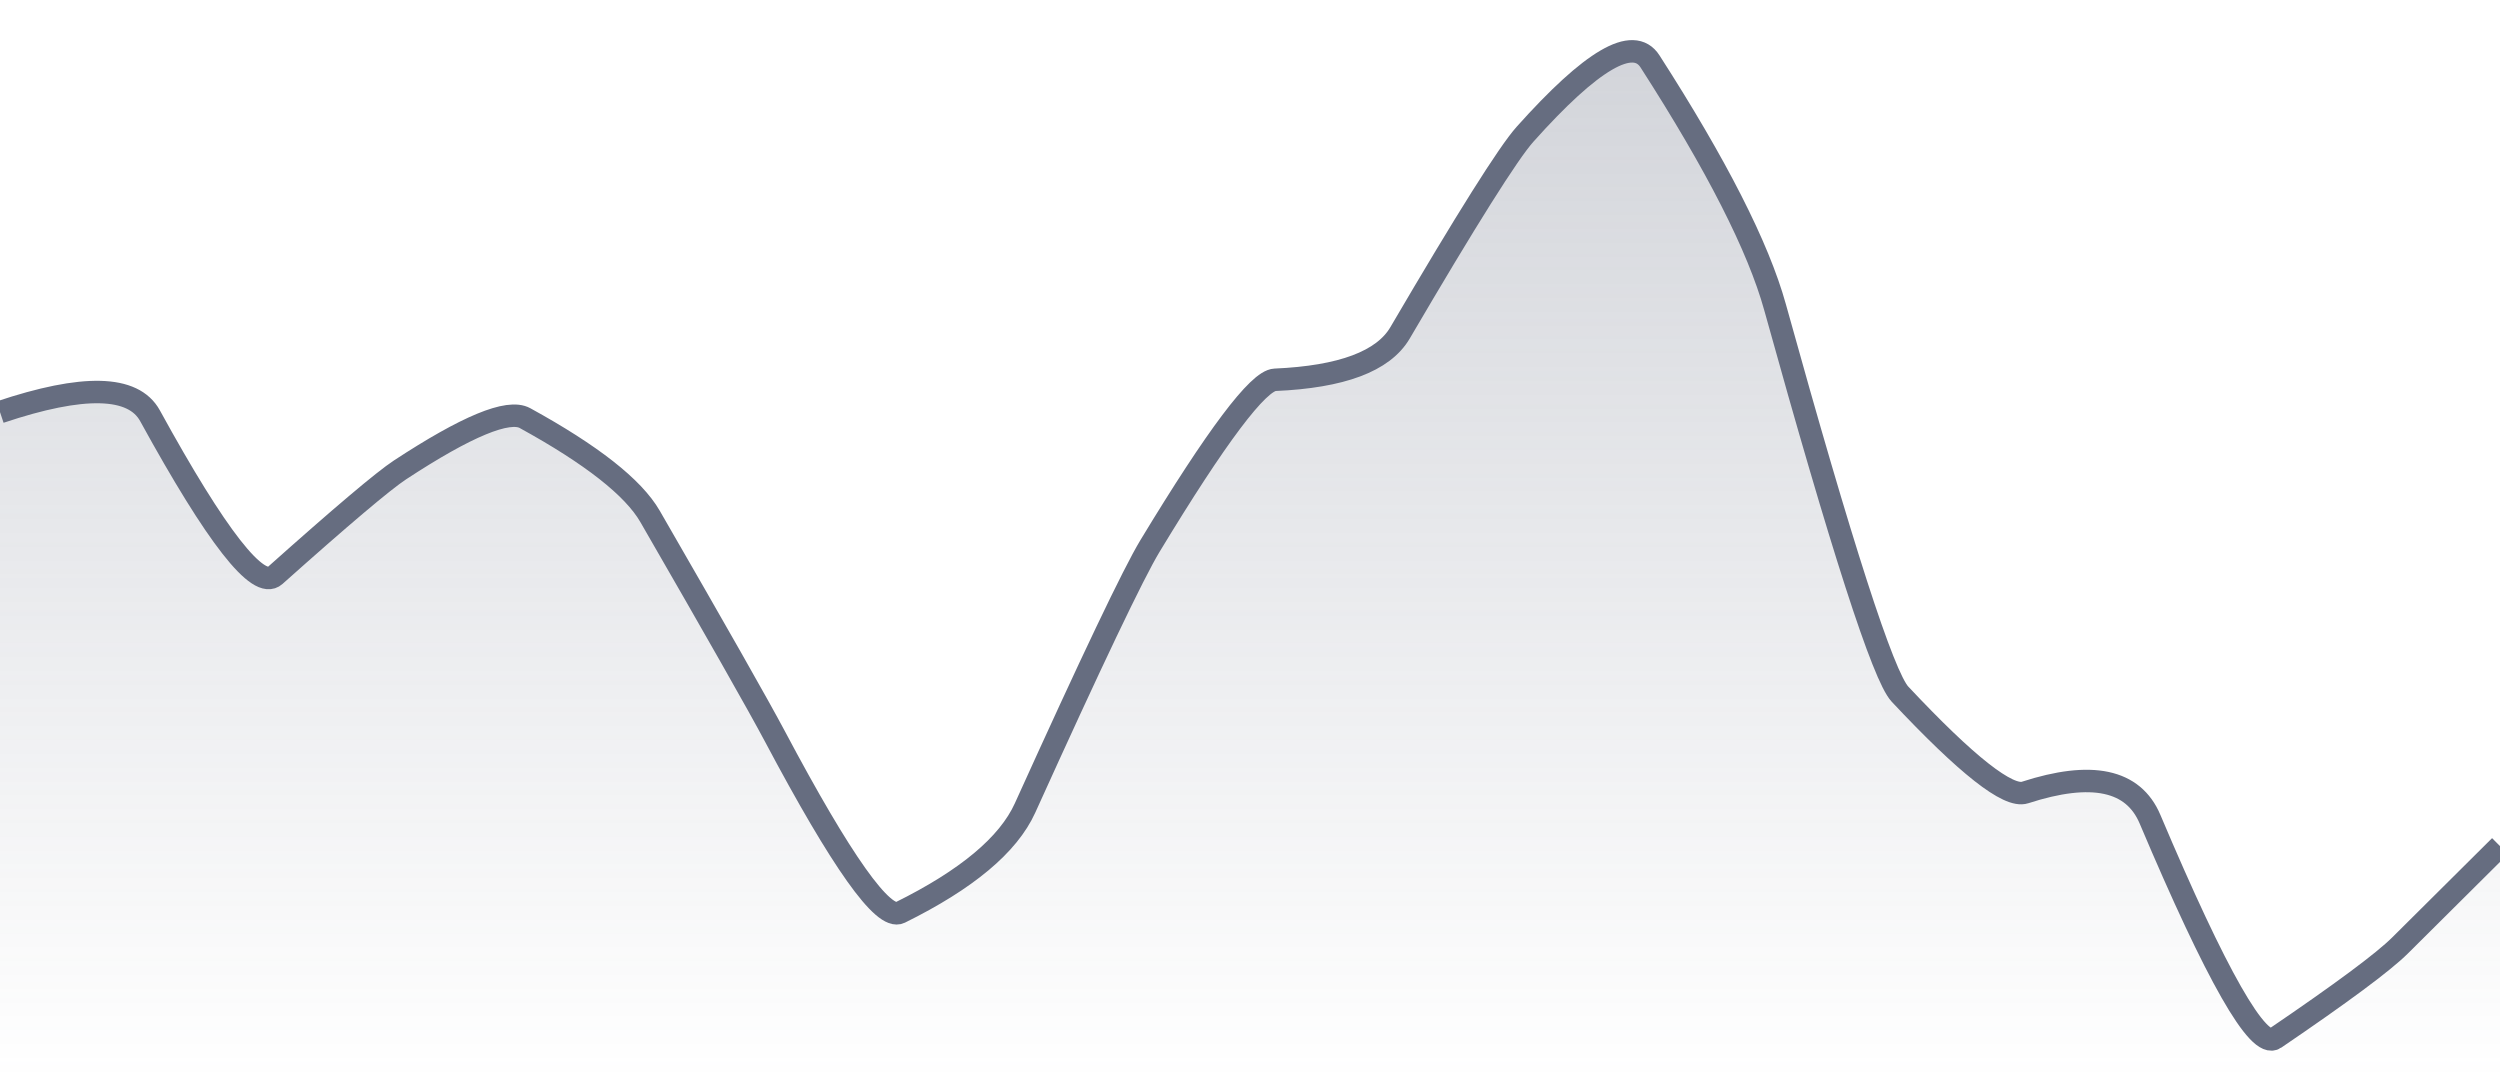 <svg xmlns="http://www.w3.org/2000/svg" viewBox="0 0 167 72" width="167" height="72">
  <defs>
    <linearGradient id="gradient" x1="0" y1="0" x2="0" y2="1">
      <stop offset="0%" stop-color="#666D80" stop-opacity="0.3" />
      <stop offset="100%" stop-color="#666D80" stop-opacity="0" />
    </linearGradient>
  </defs>
  <path d="M 0,27.53 Q 8.35,24.73 10.02,27.77 Q 16.7,39.94 18.37,38.45 Q 25.05,32.49 26.72,31.39 Q 33.4,27.01 35.07,27.93 Q 41.75,31.6 43.42,34.49 Q 50.1,46.06 51.77,49.2 Q 58.45,61.78 60.12,60.96 Q 66.8,57.66 68.47,53.98 Q 75.15,39.23 76.82,36.47 Q 83.5,25.44 85.17,25.37 Q 91.85,25.08 93.52,22.24 Q 100.2,10.84 101.87,8.97 Q 108.55,1.5 110.22,4.1 Q 116.9,14.49 118.57,20.51 Q 125.25,44.59 126.92,46.37 Q 133.6,53.49 135.27,52.94 Q 141.95,50.77 143.62,54.72 Q 150.3,70.5 151.97,69.36 Q 158.65,64.82 160.32,63.16 T 167,56.52 L 167,72 L 0,72 Z" fill="url(#gradient)" />
  <path d="M 0,27.53 Q 8.35,24.73 10.02,27.77 Q 16.7,39.94 18.37,38.45 Q 25.05,32.49 26.72,31.39 Q 33.4,27.01 35.07,27.93 Q 41.75,31.6 43.42,34.49 Q 50.1,46.06 51.77,49.2 Q 58.45,61.78 60.12,60.96 Q 66.8,57.66 68.47,53.98 Q 75.15,39.23 76.82,36.47 Q 83.5,25.44 85.17,25.37 Q 91.85,25.08 93.52,22.24 Q 100.2,10.84 101.87,8.97 Q 108.55,1.5 110.22,4.1 Q 116.9,14.49 118.57,20.51 Q 125.25,44.59 126.92,46.37 Q 133.6,53.49 135.27,52.94 Q 141.95,50.77 143.62,54.72 Q 150.3,70.5 151.97,69.36 Q 158.65,64.82 160.32,63.16 T 167,56.52" fill="none" stroke="#666D80" stroke-width="1.5" />
</svg>